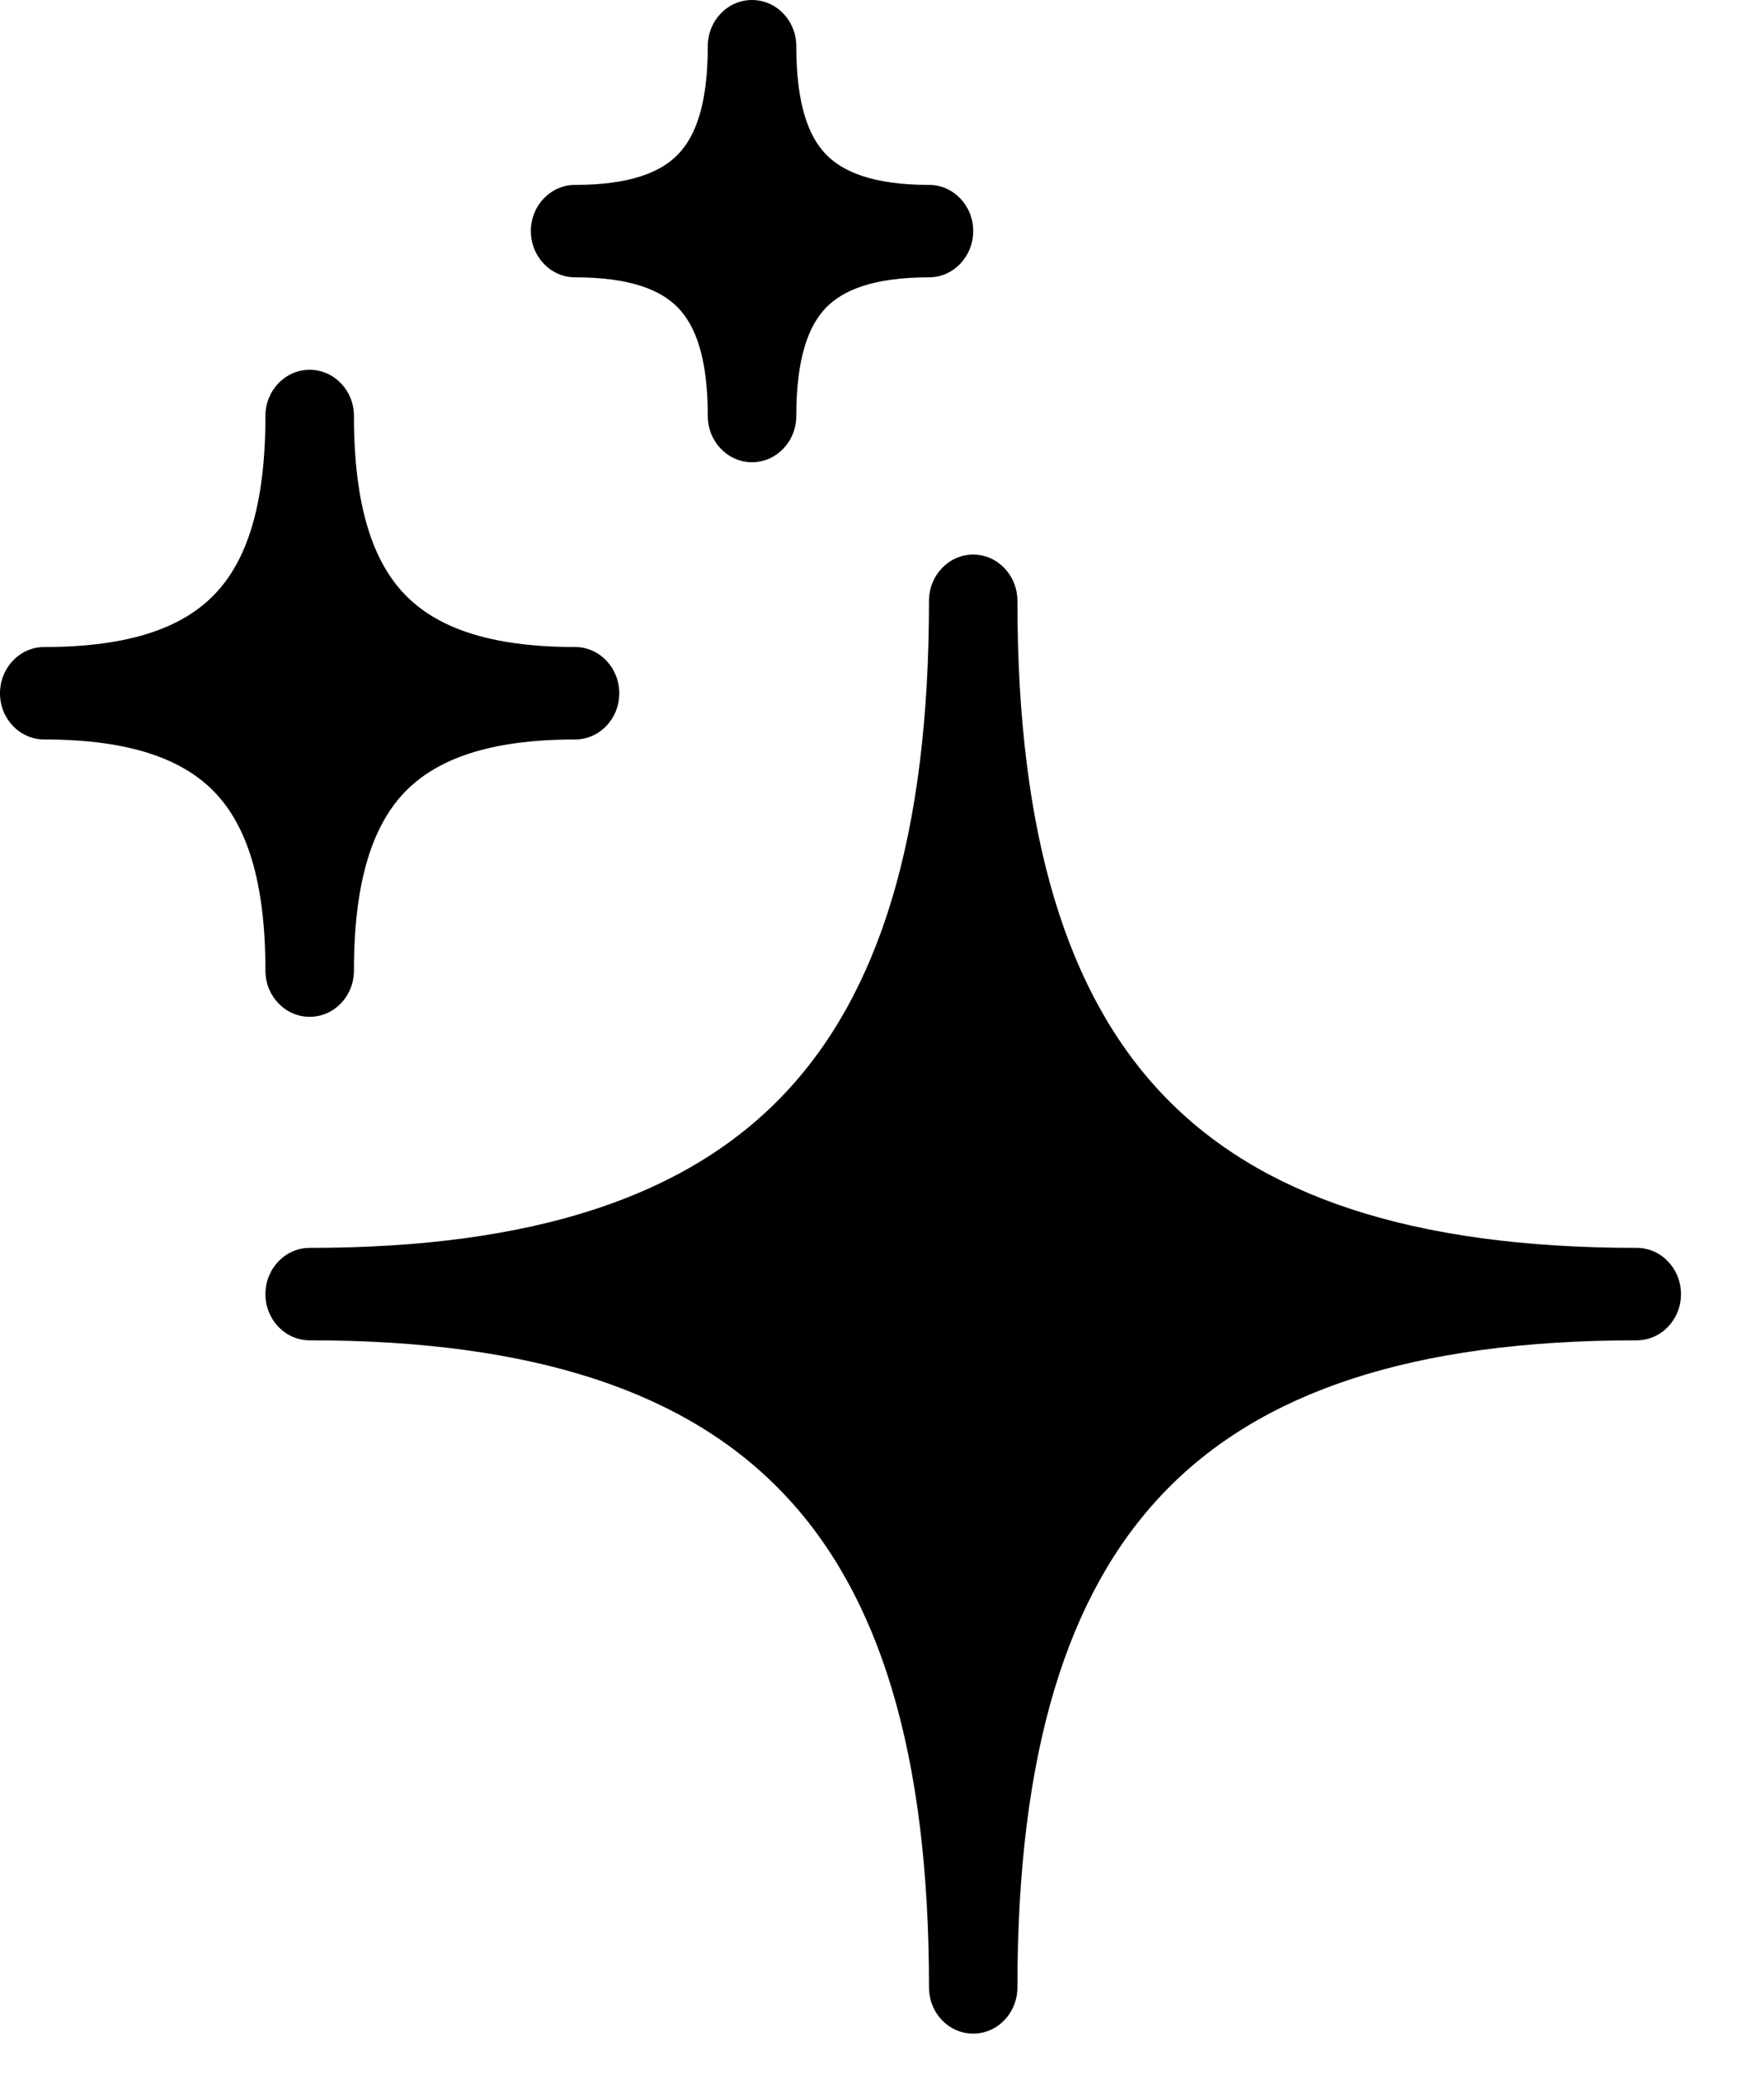 <svg width="17" height="20" viewBox="0 0 17 20" fill="none" xmlns="http://www.w3.org/2000/svg">
<path d="M9.805 5.791C9.805 5.545 9.614 5.345 9.379 5.345C9.143 5.345 8.953 5.545 8.953 5.791C8.953 8.057 8.474 9.586 7.545 10.557C6.617 11.527 5.153 12.027 2.984 12.027C2.749 12.027 2.558 12.227 2.558 12.473C2.558 12.719 2.749 12.918 2.984 12.918C5.153 12.918 6.617 13.418 7.545 14.389C8.474 15.359 8.953 16.889 8.953 19.154C8.953 19.401 9.143 19.6 9.379 19.6C9.614 19.6 9.805 19.401 9.805 19.154C9.805 16.889 10.284 15.359 11.213 14.389C12.141 13.418 13.605 12.918 15.774 12.918C16.009 12.918 16.2 12.719 16.2 12.473C16.2 12.227 16.009 12.027 15.774 12.027C13.605 12.027 12.141 11.527 11.213 10.557C10.284 9.586 9.805 8.057 9.805 5.791Z" fill="black"/>
<path d="M3.411 4.009C3.411 3.763 3.22 3.564 2.984 3.564C2.749 3.564 2.558 3.763 2.558 4.009C2.558 4.883 2.373 5.41 2.07 5.726C1.767 6.043 1.262 6.236 0.426 6.236C0.191 6.236 0 6.436 0 6.682C0 6.928 0.191 7.127 0.426 7.127C1.262 7.127 1.767 7.321 2.07 7.637C2.373 7.954 2.558 8.481 2.558 9.355C2.558 9.601 2.749 9.8 2.984 9.8C3.22 9.8 3.411 9.601 3.411 9.355C3.411 8.481 3.596 7.954 3.898 7.637C4.201 7.321 4.706 7.127 5.542 7.127C5.778 7.127 5.968 6.928 5.968 6.682C5.968 6.436 5.778 6.236 5.542 6.236C4.706 6.236 4.201 6.043 3.898 5.726C3.596 5.41 3.411 4.883 3.411 4.009Z" fill="black"/>
<path d="M7.674 0.445C7.674 0.199 7.483 0 7.247 0C7.012 0 6.821 0.199 6.821 0.445C6.821 1.01 6.701 1.314 6.537 1.485C6.374 1.656 6.082 1.782 5.542 1.782C5.307 1.782 5.116 1.981 5.116 2.227C5.116 2.473 5.307 2.673 5.542 2.673C6.082 2.673 6.374 2.798 6.537 2.969C6.701 3.14 6.821 3.445 6.821 4.009C6.821 4.255 7.012 4.455 7.247 4.455C7.483 4.455 7.674 4.255 7.674 4.009C7.674 3.445 7.794 3.14 7.957 2.969C8.121 2.798 8.413 2.673 8.953 2.673C9.188 2.673 9.379 2.473 9.379 2.227C9.379 1.981 9.188 1.782 8.953 1.782C8.413 1.782 8.121 1.656 7.957 1.485C7.794 1.314 7.674 1.01 7.674 0.445Z" fill="black"/>
</svg>
